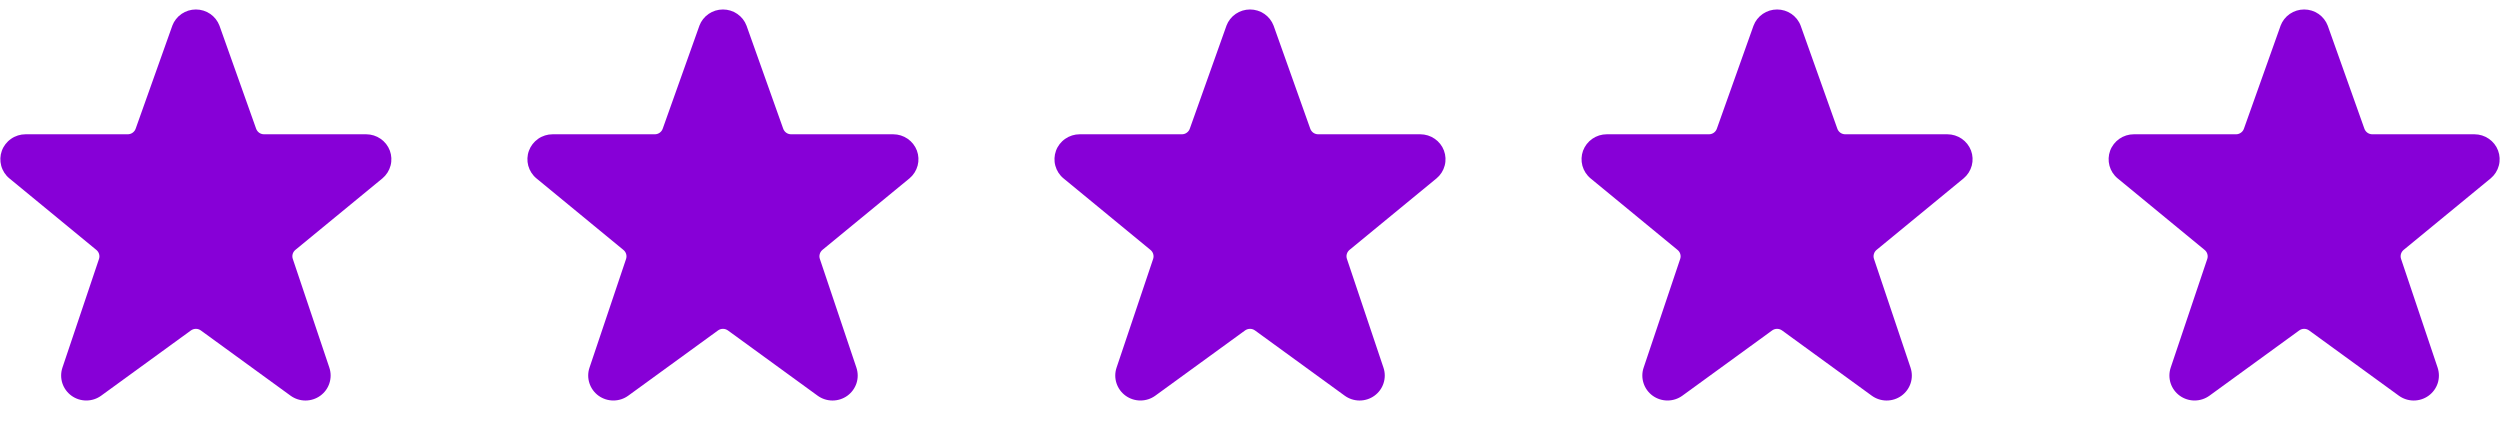 <svg width="101" height="17" viewBox="0 0 101 17" fill="none" xmlns="http://www.w3.org/2000/svg">
<g clip-path="url(#clip0_581_117)">
<path d="M15.749 6.084C15.677 5.891 15.547 5.725 15.376 5.607C15.206 5.489 15.004 5.426 14.796 5.425H10.668C10.598 5.425 10.53 5.404 10.472 5.364C10.415 5.323 10.372 5.267 10.348 5.201L8.867 1.038C8.794 0.845 8.664 0.679 8.494 0.562C8.324 0.445 8.121 0.383 7.914 0.383C7.707 0.383 7.505 0.445 7.334 0.562C7.164 0.679 7.034 0.845 6.961 1.038L6.958 1.049L5.48 5.201C5.457 5.266 5.413 5.323 5.356 5.363C5.299 5.404 5.231 5.425 5.161 5.425H1.032C0.823 5.425 0.619 5.489 0.448 5.608C0.276 5.727 0.146 5.895 0.075 6.089C0.004 6.284 -0.005 6.496 0.049 6.696C0.103 6.896 0.218 7.075 0.379 7.207L3.894 10.098C3.946 10.141 3.985 10.199 4.003 10.264C4.022 10.33 4.021 10.399 3.999 10.463L2.522 14.853C2.454 15.056 2.453 15.276 2.518 15.479C2.584 15.683 2.714 15.861 2.888 15.987C3.062 16.113 3.273 16.181 3.488 16.18C3.704 16.18 3.914 16.112 4.088 15.985L7.713 13.35C7.772 13.308 7.842 13.285 7.914 13.285C7.986 13.285 8.056 13.308 8.114 13.35L11.738 15.985C11.912 16.112 12.122 16.18 12.338 16.181C12.554 16.181 12.765 16.114 12.939 15.988C13.114 15.862 13.244 15.684 13.309 15.48C13.375 15.276 13.374 15.056 13.306 14.853L11.829 10.46C11.807 10.396 11.806 10.327 11.824 10.262C11.843 10.197 11.881 10.139 11.934 10.095L15.456 7.201C15.614 7.067 15.727 6.888 15.779 6.688C15.832 6.489 15.821 6.278 15.749 6.084Z" fill="#8700D7"/>
<path d="M37.043 6.084C36.97 5.891 36.84 5.725 36.67 5.607C36.499 5.489 36.297 5.426 36.089 5.425H31.962C31.892 5.425 31.823 5.404 31.766 5.364C31.709 5.323 31.665 5.267 31.642 5.201L30.16 1.038C30.088 0.845 29.958 0.679 29.787 0.562C29.617 0.445 29.415 0.383 29.208 0.383C29 0.383 28.798 0.445 28.628 0.562C28.458 0.679 28.328 0.845 28.255 1.038L28.252 1.049L26.773 5.201C26.75 5.266 26.707 5.323 26.65 5.363C26.593 5.404 26.524 5.425 26.454 5.425H22.325C22.116 5.425 21.912 5.489 21.741 5.608C21.57 5.727 21.44 5.895 21.369 6.089C21.297 6.284 21.288 6.496 21.342 6.696C21.397 6.896 21.512 7.075 21.672 7.207L25.187 10.098C25.24 10.141 25.278 10.199 25.297 10.264C25.316 10.33 25.314 10.399 25.293 10.463L23.816 14.853C23.747 15.056 23.746 15.276 23.812 15.479C23.878 15.683 24.007 15.861 24.181 15.987C24.356 16.113 24.566 16.181 24.782 16.18C24.998 16.18 25.208 16.112 25.382 15.985L29.007 13.35C29.065 13.308 29.135 13.285 29.207 13.285C29.279 13.285 29.349 13.308 29.408 13.35L33.031 15.985C33.205 16.112 33.415 16.18 33.632 16.181C33.847 16.181 34.058 16.114 34.233 15.988C34.407 15.862 34.537 15.684 34.603 15.48C34.669 15.276 34.667 15.056 34.599 14.853L33.122 10.46C33.1 10.396 33.099 10.327 33.118 10.262C33.136 10.197 33.175 10.139 33.227 10.095L36.749 7.201C36.907 7.067 37.02 6.888 37.073 6.688C37.125 6.489 37.115 6.278 37.043 6.084Z" fill="#8700D7"/>
<path d="M58.336 6.084C58.264 5.891 58.134 5.725 57.963 5.607C57.793 5.489 57.59 5.426 57.383 5.425H53.255C53.185 5.425 53.117 5.404 53.059 5.364C53.002 5.323 52.959 5.267 52.935 5.201L51.454 1.038C51.381 0.845 51.251 0.679 51.081 0.562C50.91 0.445 50.708 0.383 50.501 0.383C50.294 0.383 50.092 0.445 49.921 0.562C49.751 0.679 49.621 0.845 49.548 1.038L49.545 1.049L48.067 5.201C48.044 5.266 48 5.323 47.943 5.363C47.886 5.404 47.818 5.425 47.747 5.425H43.619C43.41 5.425 43.206 5.489 43.035 5.608C42.863 5.727 42.733 5.895 42.662 6.089C42.591 6.284 42.581 6.496 42.636 6.696C42.69 6.896 42.805 7.075 42.966 7.207L46.481 10.098C46.533 10.141 46.572 10.199 46.59 10.264C46.609 10.33 46.608 10.399 46.586 10.463L45.109 14.853C45.041 15.056 45.039 15.276 45.105 15.479C45.171 15.683 45.3 15.861 45.475 15.987C45.649 16.113 45.86 16.181 46.075 16.18C46.291 16.18 46.501 16.112 46.675 15.985L50.3 13.35C50.358 13.308 50.429 13.285 50.501 13.285C50.573 13.285 50.643 13.308 50.701 13.35L54.325 15.985C54.499 16.112 54.709 16.18 54.925 16.181C55.141 16.181 55.352 16.114 55.526 15.988C55.701 15.862 55.831 15.684 55.896 15.48C55.962 15.276 55.961 15.056 55.892 14.853L54.416 10.46C54.394 10.396 54.392 10.327 54.411 10.262C54.43 10.197 54.468 10.139 54.521 10.095L58.042 7.201C58.201 7.067 58.314 6.888 58.366 6.688C58.419 6.489 58.408 6.278 58.336 6.084Z" fill="#8700D7"/>
<path d="M79.63 6.084C79.557 5.891 79.427 5.725 79.257 5.607C79.086 5.489 78.884 5.426 78.676 5.425H74.549C74.479 5.425 74.41 5.404 74.353 5.364C74.295 5.323 74.252 5.267 74.229 5.201L72.747 1.038C72.675 0.845 72.544 0.679 72.374 0.562C72.204 0.445 72.002 0.383 71.794 0.383C71.587 0.383 71.385 0.445 71.215 0.562C71.044 0.679 70.914 0.845 70.842 1.038L70.838 1.049L69.36 5.201C69.337 5.266 69.294 5.323 69.237 5.363C69.179 5.404 69.111 5.425 69.041 5.425H64.912C64.703 5.425 64.499 5.489 64.328 5.608C64.157 5.727 64.027 5.895 63.955 6.089C63.884 6.284 63.875 6.496 63.929 6.696C63.984 6.896 64.099 7.075 64.259 7.207L67.774 10.098C67.827 10.141 67.865 10.199 67.884 10.264C67.903 10.33 67.901 10.399 67.879 10.463L66.403 14.853C66.334 15.056 66.333 15.276 66.399 15.479C66.464 15.683 66.594 15.861 66.768 15.987C66.943 16.113 67.153 16.181 67.369 16.18C67.585 16.18 67.795 16.112 67.969 15.985L71.594 13.35C71.652 13.308 71.722 13.285 71.794 13.285C71.866 13.285 71.936 13.308 71.995 13.35L75.618 15.985C75.792 16.112 76.002 16.18 76.218 16.181C76.434 16.181 76.645 16.114 76.82 15.988C76.994 15.862 77.124 15.684 77.19 15.48C77.256 15.276 77.254 15.056 77.186 14.853L75.709 10.46C75.687 10.396 75.686 10.327 75.705 10.262C75.723 10.197 75.761 10.139 75.814 10.095L79.336 7.201C79.494 7.067 79.607 6.888 79.66 6.688C79.712 6.489 79.702 6.278 79.63 6.084Z" fill="#8700D7"/>
<path d="M100.923 6.084C100.851 5.891 100.721 5.725 100.55 5.607C100.38 5.489 100.178 5.426 99.97 5.425H95.843C95.772 5.425 95.704 5.404 95.646 5.364C95.589 5.323 95.546 5.267 95.522 5.201L94.041 1.038C93.968 0.845 93.838 0.679 93.668 0.562C93.498 0.445 93.295 0.383 93.088 0.383C92.881 0.383 92.679 0.445 92.508 0.562C92.338 0.679 92.208 0.845 92.135 1.038L92.132 1.049L90.654 5.201C90.631 5.266 90.588 5.323 90.53 5.363C90.473 5.404 90.405 5.425 90.335 5.425H86.206C85.997 5.425 85.793 5.489 85.622 5.608C85.451 5.727 85.32 5.895 85.249 6.089C85.178 6.284 85.169 6.496 85.223 6.696C85.277 6.896 85.392 7.075 85.553 7.207L89.068 10.098C89.121 10.141 89.159 10.199 89.177 10.264C89.196 10.33 89.195 10.399 89.173 10.463L87.696 14.853C87.628 15.056 87.627 15.276 87.692 15.479C87.758 15.683 87.888 15.861 88.062 15.987C88.236 16.113 88.447 16.181 88.663 16.18C88.878 16.18 89.088 16.112 89.263 15.985L92.888 13.35C92.946 13.308 93.016 13.285 93.088 13.285C93.16 13.285 93.23 13.308 93.288 13.35L96.912 15.985C97.086 16.112 97.296 16.18 97.512 16.181C97.728 16.181 97.939 16.114 98.113 15.988C98.288 15.862 98.418 15.684 98.484 15.48C98.549 15.276 98.548 15.056 98.48 14.853L97.003 10.46C96.981 10.396 96.98 10.327 96.998 10.262C97.017 10.197 97.055 10.139 97.108 10.095L100.63 7.201C100.788 7.067 100.901 6.888 100.953 6.688C101.006 6.489 100.995 6.278 100.923 6.084Z" fill="#8700D7"/>
</g>
<defs>
<clipPath id="clip0_581_117">
<rect width="100.972" height="15.798" fill="white" transform="translate(0.014 0.383)"/>
</clipPath>
</defs>
</svg>
